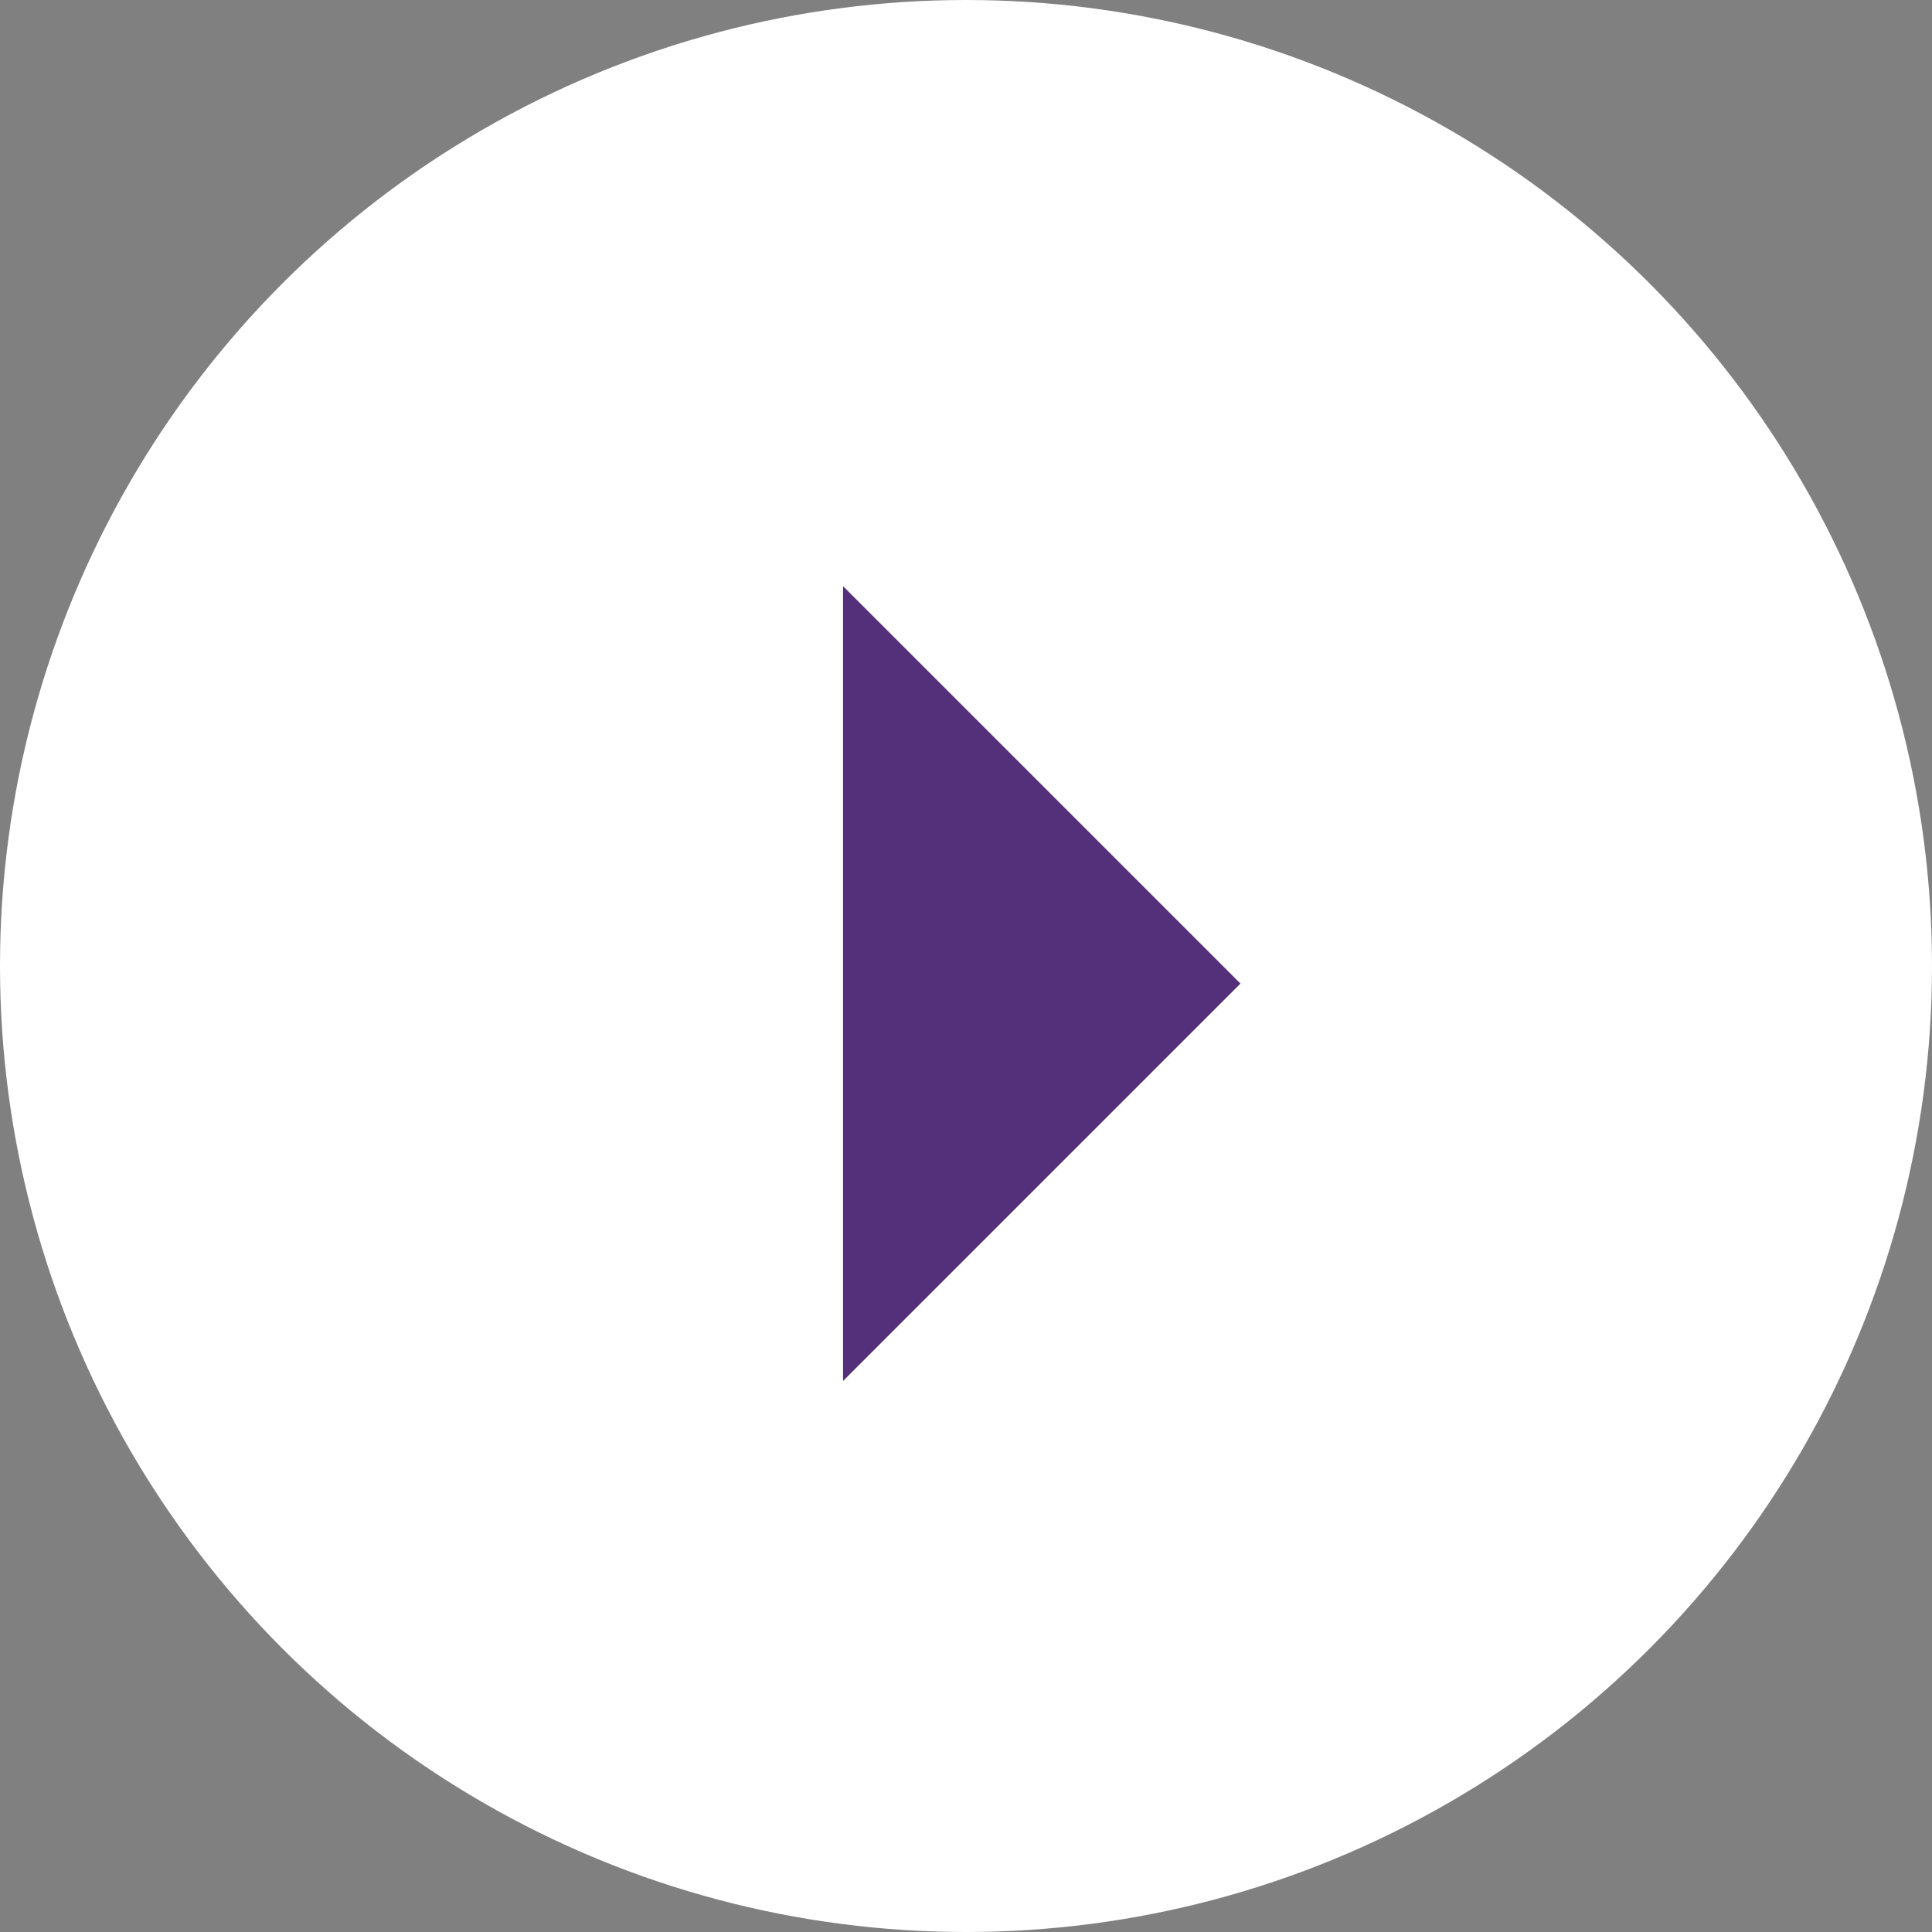 <svg width="110" height="110" viewBox="0 0 110 110" fill="none" xmlns="http://www.w3.org/2000/svg">
<rect x="0" y="0" width="110" height="110" fill="#808080" stroke="none"/>
<circle cx="55" cy="55" r="55" fill="white"/>
<path fill-rule="evenodd" clip-rule="evenodd" d="M48 33.373L70.627 56L48 78.627V33.373Z" fill="#54307A"/>
</svg>
